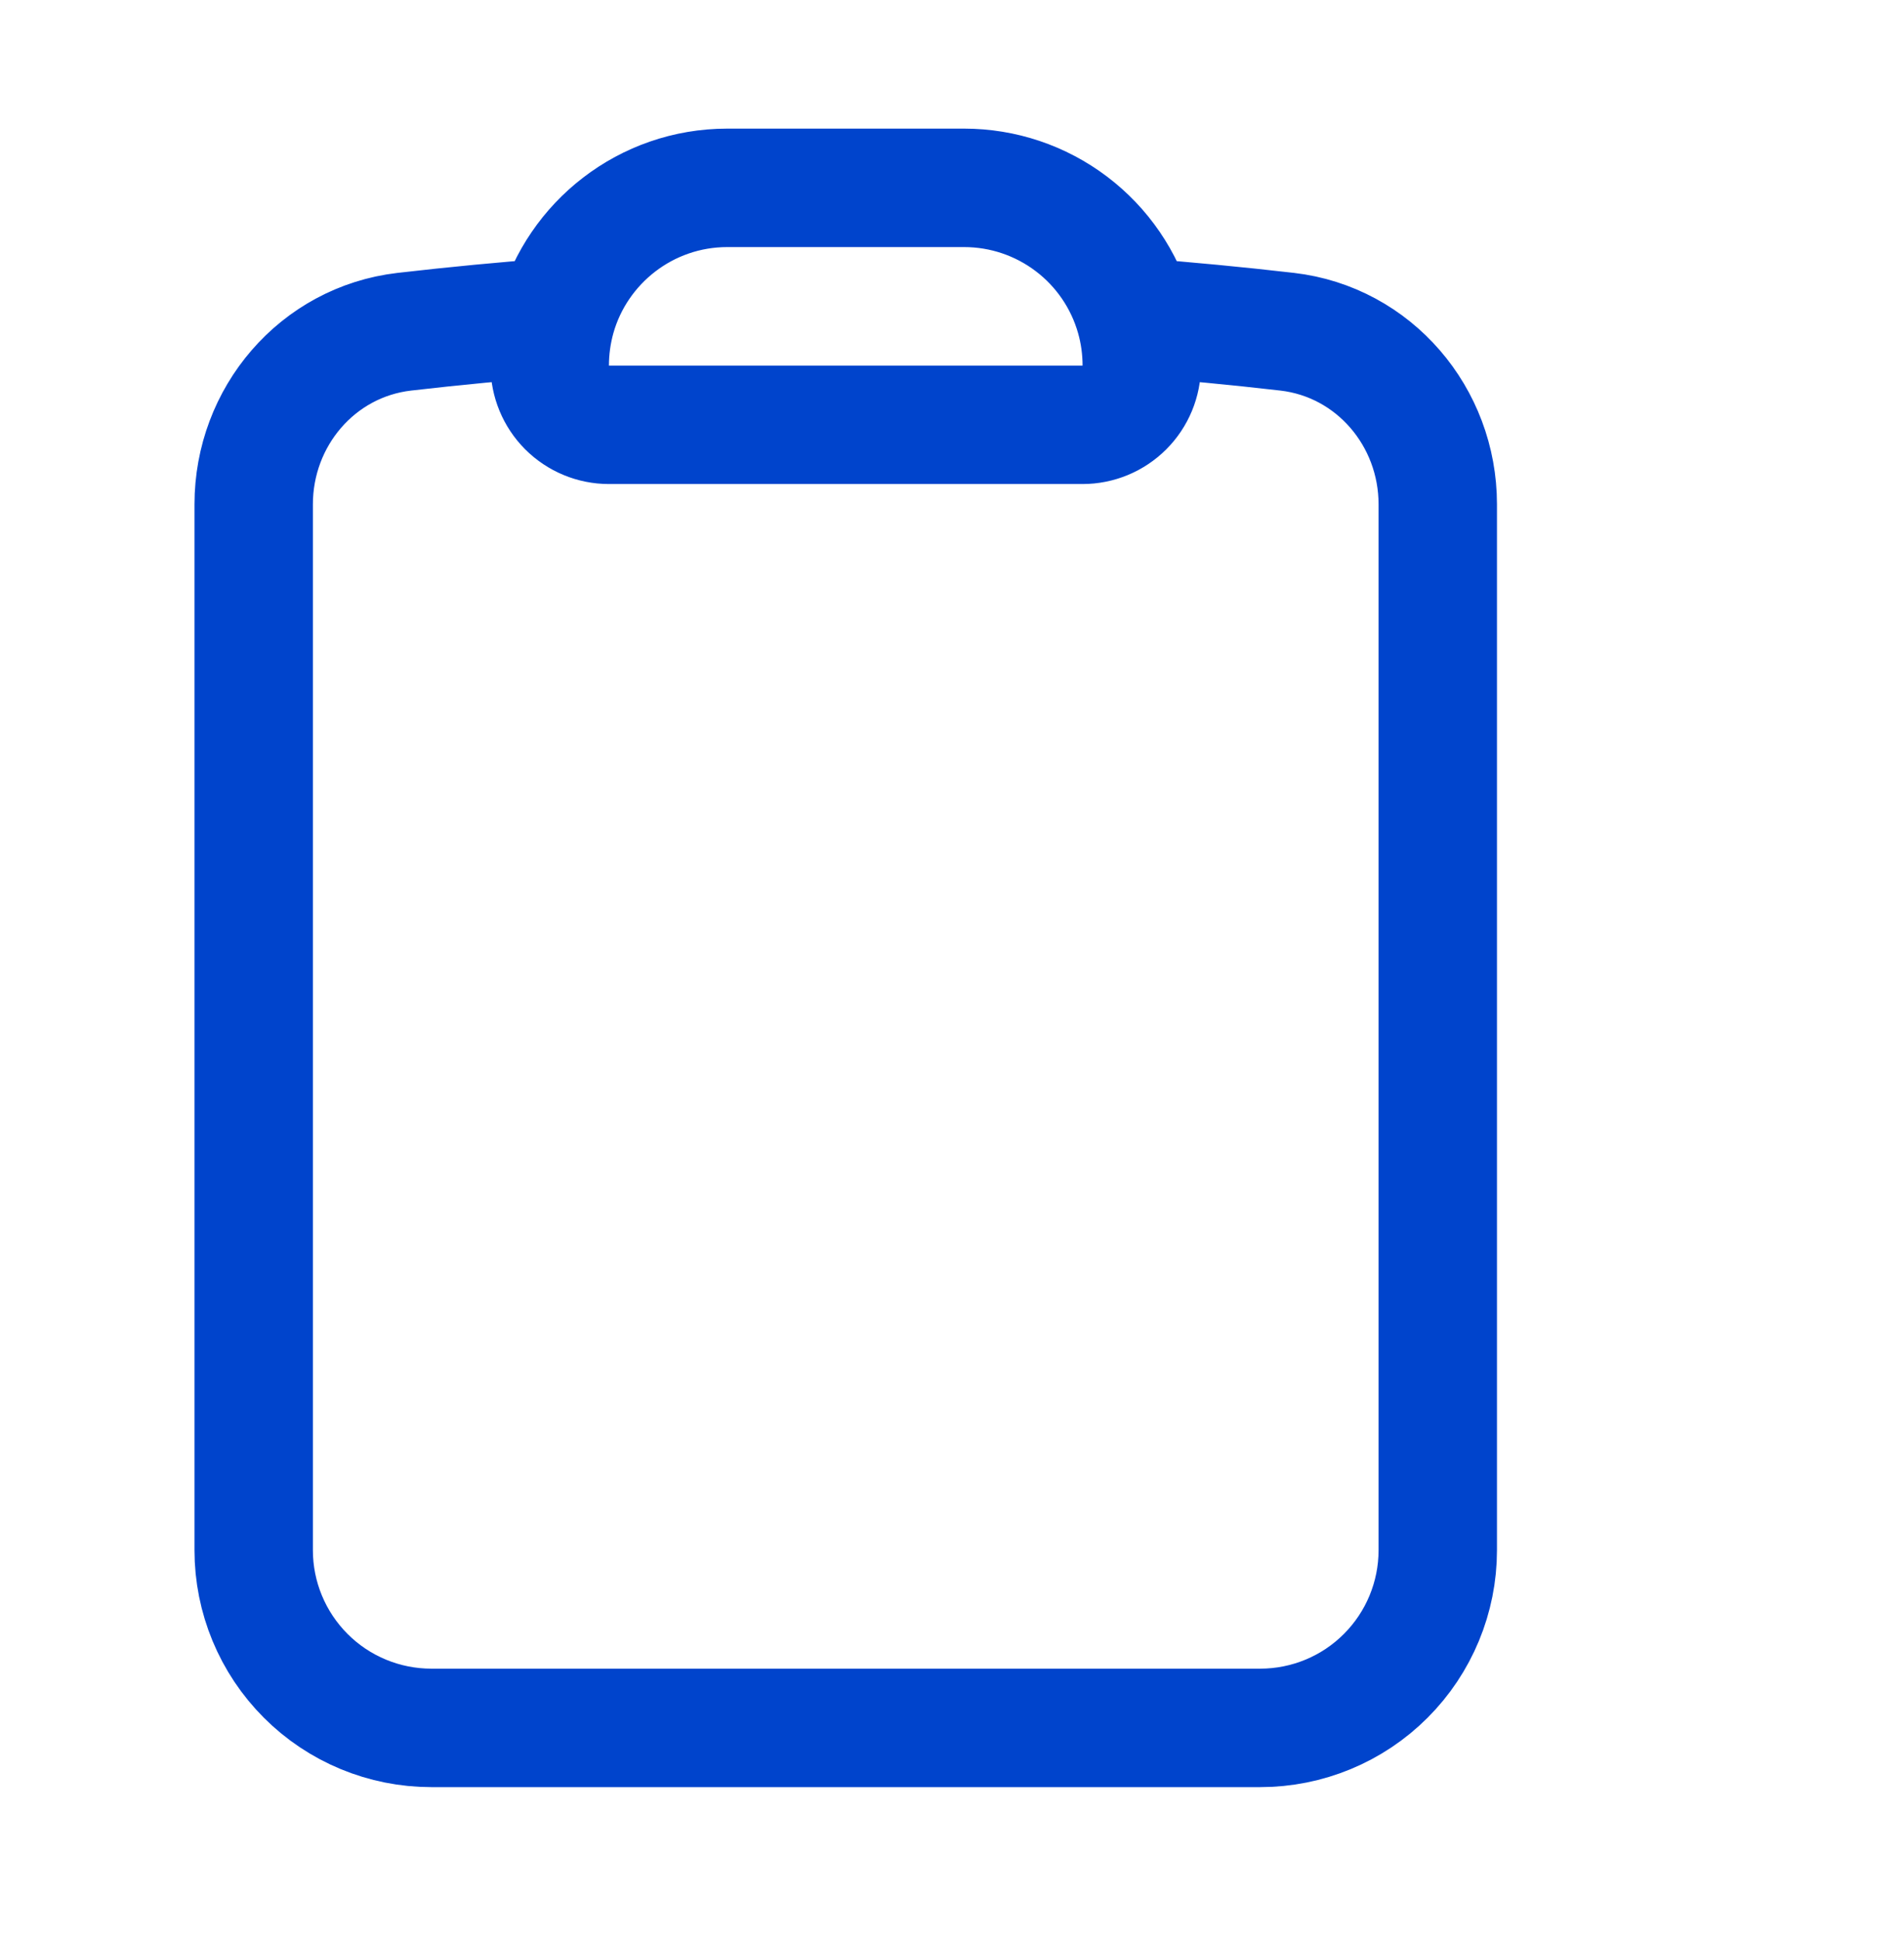<svg xmlns="http://www.w3.org/2000/svg" width="54" height="55" viewBox="0 0 54 55" fill="none"><path d="M32.193 8.992C31.895 7.936 31.26 7.007 30.384 6.345C29.509 5.683 28.442 5.325 27.344 5.325H20.628C18.322 5.325 16.374 6.877 15.779 8.992M32.193 8.992C32.316 9.427 32.382 9.888 32.382 10.363C32.382 10.808 32.205 11.235 31.89 11.55C31.575 11.865 31.148 12.042 30.702 12.042H17.27C16.825 12.042 16.397 11.865 16.082 11.55C15.768 11.235 15.591 10.808 15.591 10.363C15.591 9.888 15.658 9.427 15.779 8.992M32.193 8.992C33.64 9.102 35.077 9.239 36.508 9.404C38.97 9.691 40.777 11.816 40.777 14.296V43.944C40.777 45.28 40.246 46.561 39.301 47.506C38.357 48.451 37.076 48.981 35.74 48.981H12.232C10.897 48.981 9.615 48.451 8.671 47.506C7.726 46.561 7.195 45.28 7.195 43.944V14.296C7.195 11.816 9 9.691 11.465 9.404C12.9 9.238 14.338 9.101 15.779 8.992" stroke="#0044CC" stroke-width="3.358" stroke-linecap="round" stroke-linejoin="round"></path></svg>